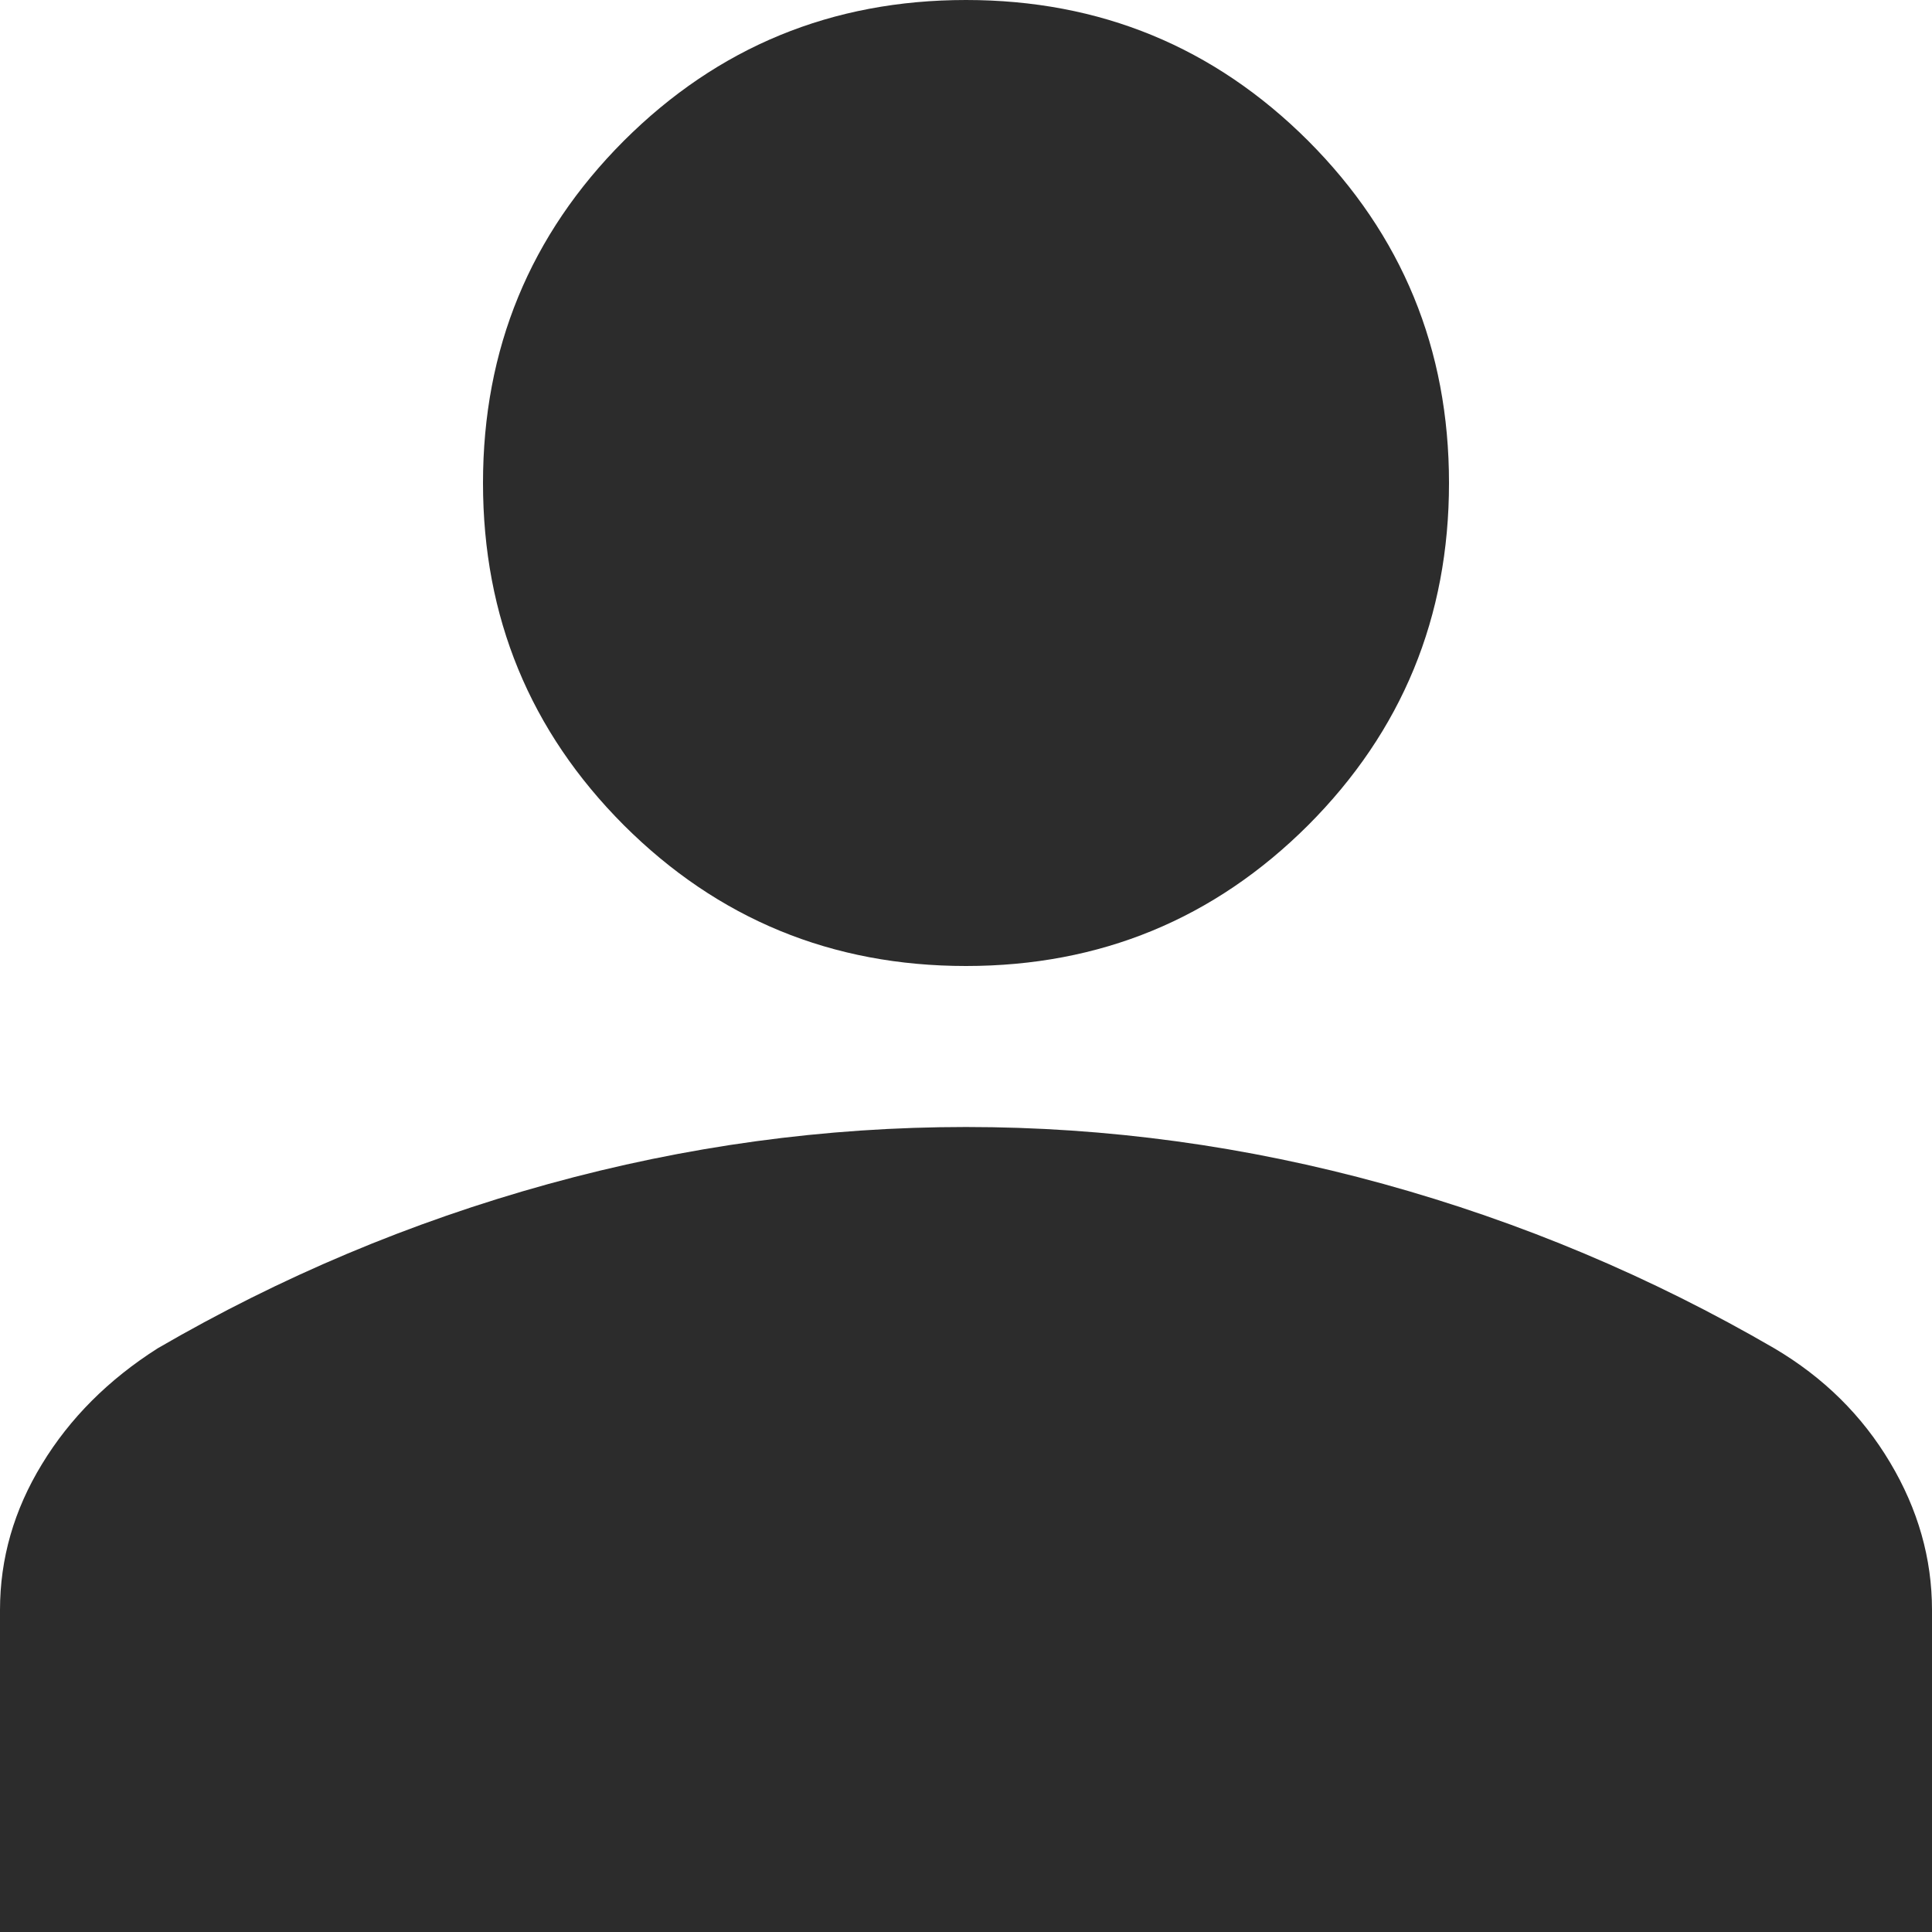 <svg width="18" height="18" viewBox="0 0 18 18" fill="none" xmlns="http://www.w3.org/2000/svg">
<path d="M9 9C7.75 9 6.688 8.562 5.812 7.688C4.938 6.812 4.5 5.75 4.5 4.5C4.5 3.25 4.938 2.188 5.812 1.312C6.688 0.438 7.75 0 9 0C10.25 0 11.312 0.438 12.188 1.312C13.062 2.188 13.5 3.25 13.5 4.5C13.5 5.75 13.062 6.812 12.188 7.688C11.312 8.562 10.25 9 9 9ZM0 18V15C0 14.521 0.13 14.068 0.391 13.641C0.651 13.213 1.01 12.854 1.469 12.562C2.615 11.896 3.828 11.385 5.109 11.031C6.391 10.677 7.688 10.5 9 10.5C10.312 10.5 11.609 10.677 12.891 11.031C14.172 11.385 15.385 11.896 16.531 12.562C16.99 12.833 17.349 13.188 17.609 13.625C17.87 14.062 18 14.521 18 15V18H0Z" fill="#2C2C2C"/>
</svg>

